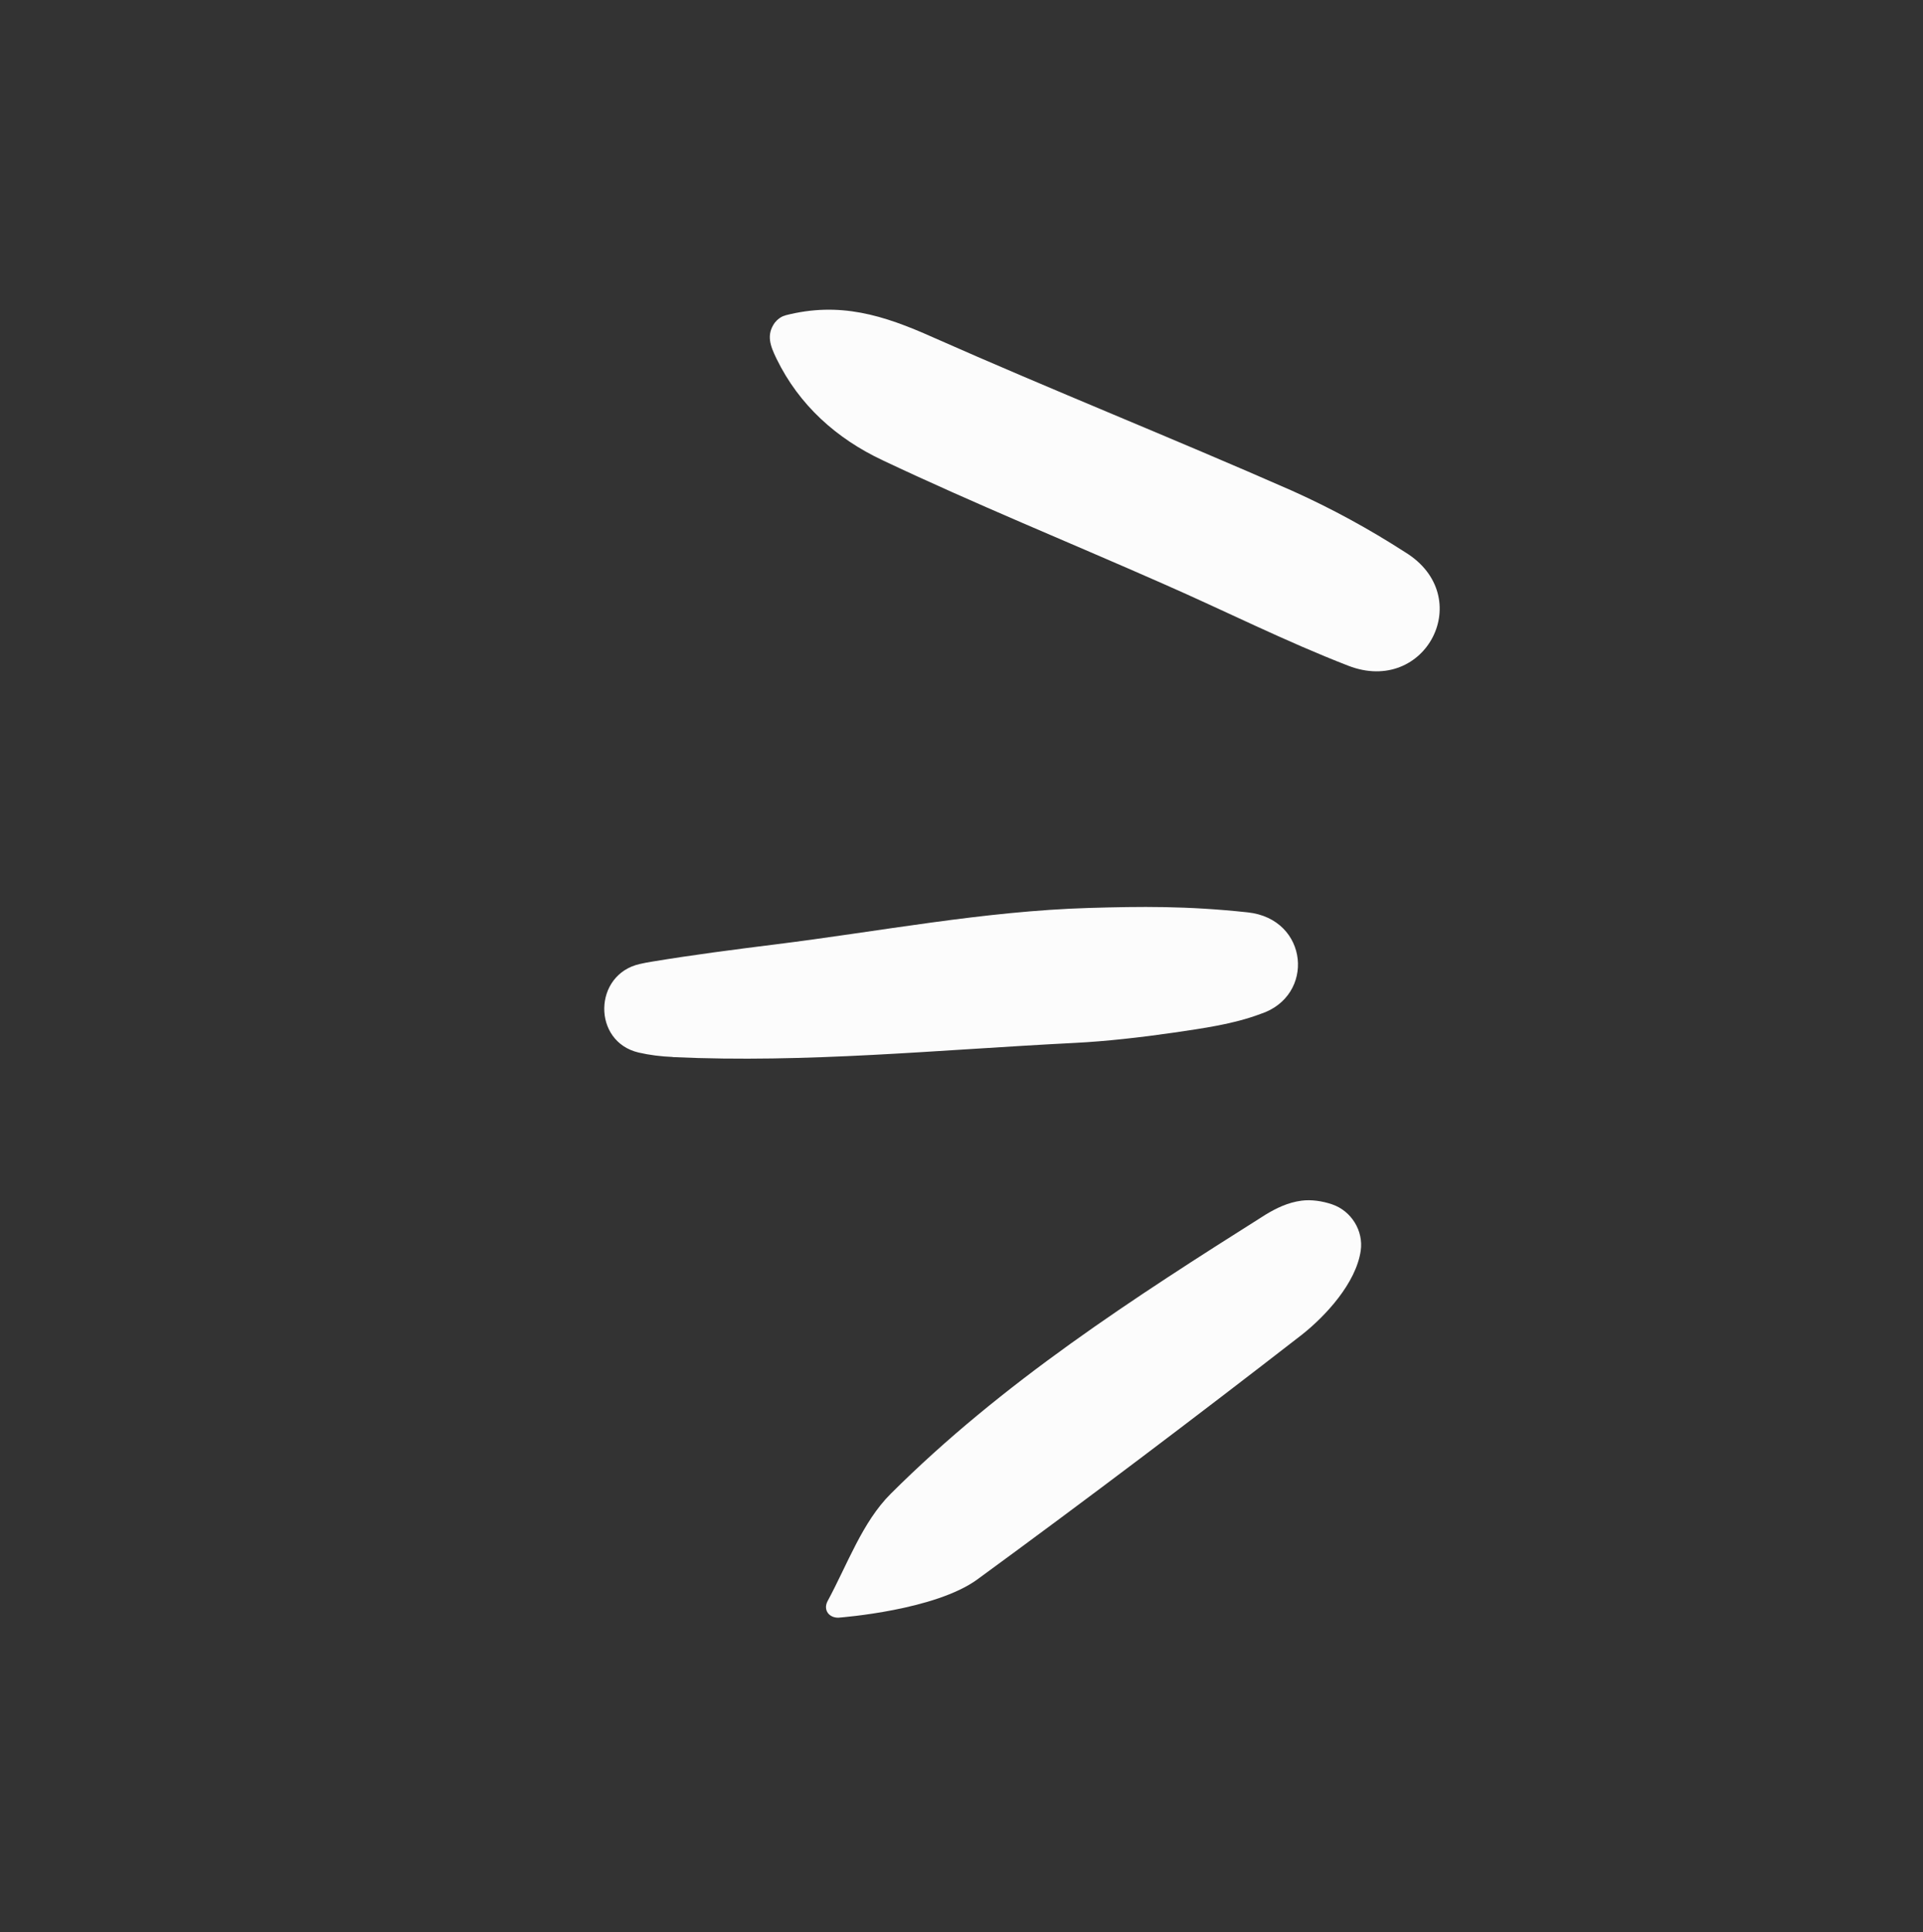<svg width="222" height="223" xmlns="http://www.w3.org/2000/svg" xmlns:xlink="http://www.w3.org/1999/xlink" xml:space="preserve" overflow="hidden"><rect width="100%" height="100%" fill="#333333" stroke="none"/><defs><clipPath id="clip0"><path d="M291.134 658.4 377.847 523.934 512.312 610.647 425.6 745.112Z" fill-rule="evenodd" clip-rule="evenodd"></path></clipPath><clipPath id="clip1"><path d="M291.134 658.4 377.847 523.934 512.312 610.647 425.6 745.112Z" fill-rule="evenodd" clip-rule="evenodd"></path></clipPath><clipPath id="clip2"><path d="M291.134 658.4 377.847 523.934 512.312 610.647 425.6 745.112Z" fill-rule="evenodd" clip-rule="evenodd"></path></clipPath><clipPath id="clip3"><path d="M311.542 654.616 393.31 542.616 489.955 613.173 408.178 725.168Z" fill-rule="evenodd" clip-rule="evenodd"></path></clipPath><clipPath id="clip4"><path d="M489.955 613.173 393.31 542.616 311.542 654.616 408.178 725.168 489.955 613.173 489.955 613.173Z"></path></clipPath></defs><g transform="translate(-291 -523)"><g clip-path="url(#clip0)"><g clip-path="url(#clip1)"><g clip-path="url(#clip2)"><g clip-path="url(#clip3)"><g clip-path="url(#clip4)"><path d="M381.655 559.398C387.932 557.782 392.969 559.364 398.686 561.92 412.42 568.005 426.408 573.586 440.164 579.637 444.713 581.678 449.068 584.058 453.212 586.73 461.53 591.821 455.637 603.322 446.643 599.831 439.388 597.021 432.422 593.505 425.288 590.379 414.478 585.609 403.534 581.158 392.914 576.13 387.569 573.623 383.255 569.759 380.644 564.398 379.902 562.872 379.456 561.645 380.436 560.254 380.719 559.889 381.188 559.513 381.644 559.415ZM387.824 709.698C388.278 709.657 398.981 708.837 403.853 705.268 416.461 696.049 428.938 686.628 441.318 677.025 444.042 674.867 447.533 671.097 448.086 667.36 448.425 665.044 447.006 662.761 444.795 662.001 443.646 661.606 442.356 661.428 441.252 661.573 439.691 661.78 438.361 662.421 437.069 663.207 421.848 672.822 406.705 682.559 393.83 695.401 390.549 698.663 388.834 703.555 386.522 707.823 386.008 708.86 386.757 709.747 387.824 709.698ZM368.669 645.002C384.166 645.714 399.218 644.164 415.133 643.361 418.612 643.189 422.743 642.724 426.524 642.175 429.881 641.675 433.314 641.223 436.513 640.026 442.886 637.948 442.088 629.056 435.044 628.298 428.001 627.54 422.657 627.616 416.74 627.787 404.572 628.15 392.536 630.502 380.468 632.001 375.72 632.592 370.941 633.212 366.213 633.994 365.759 634.07 365.314 634.152 364.88 634.253 359.467 635.45 359.347 643.238 364.744 644.482 366.008 644.773 367.323 644.931 368.666 644.988L368.666 644.988Z" fill="#FCFCFC"></path></g></g></g></g></g></g></svg>